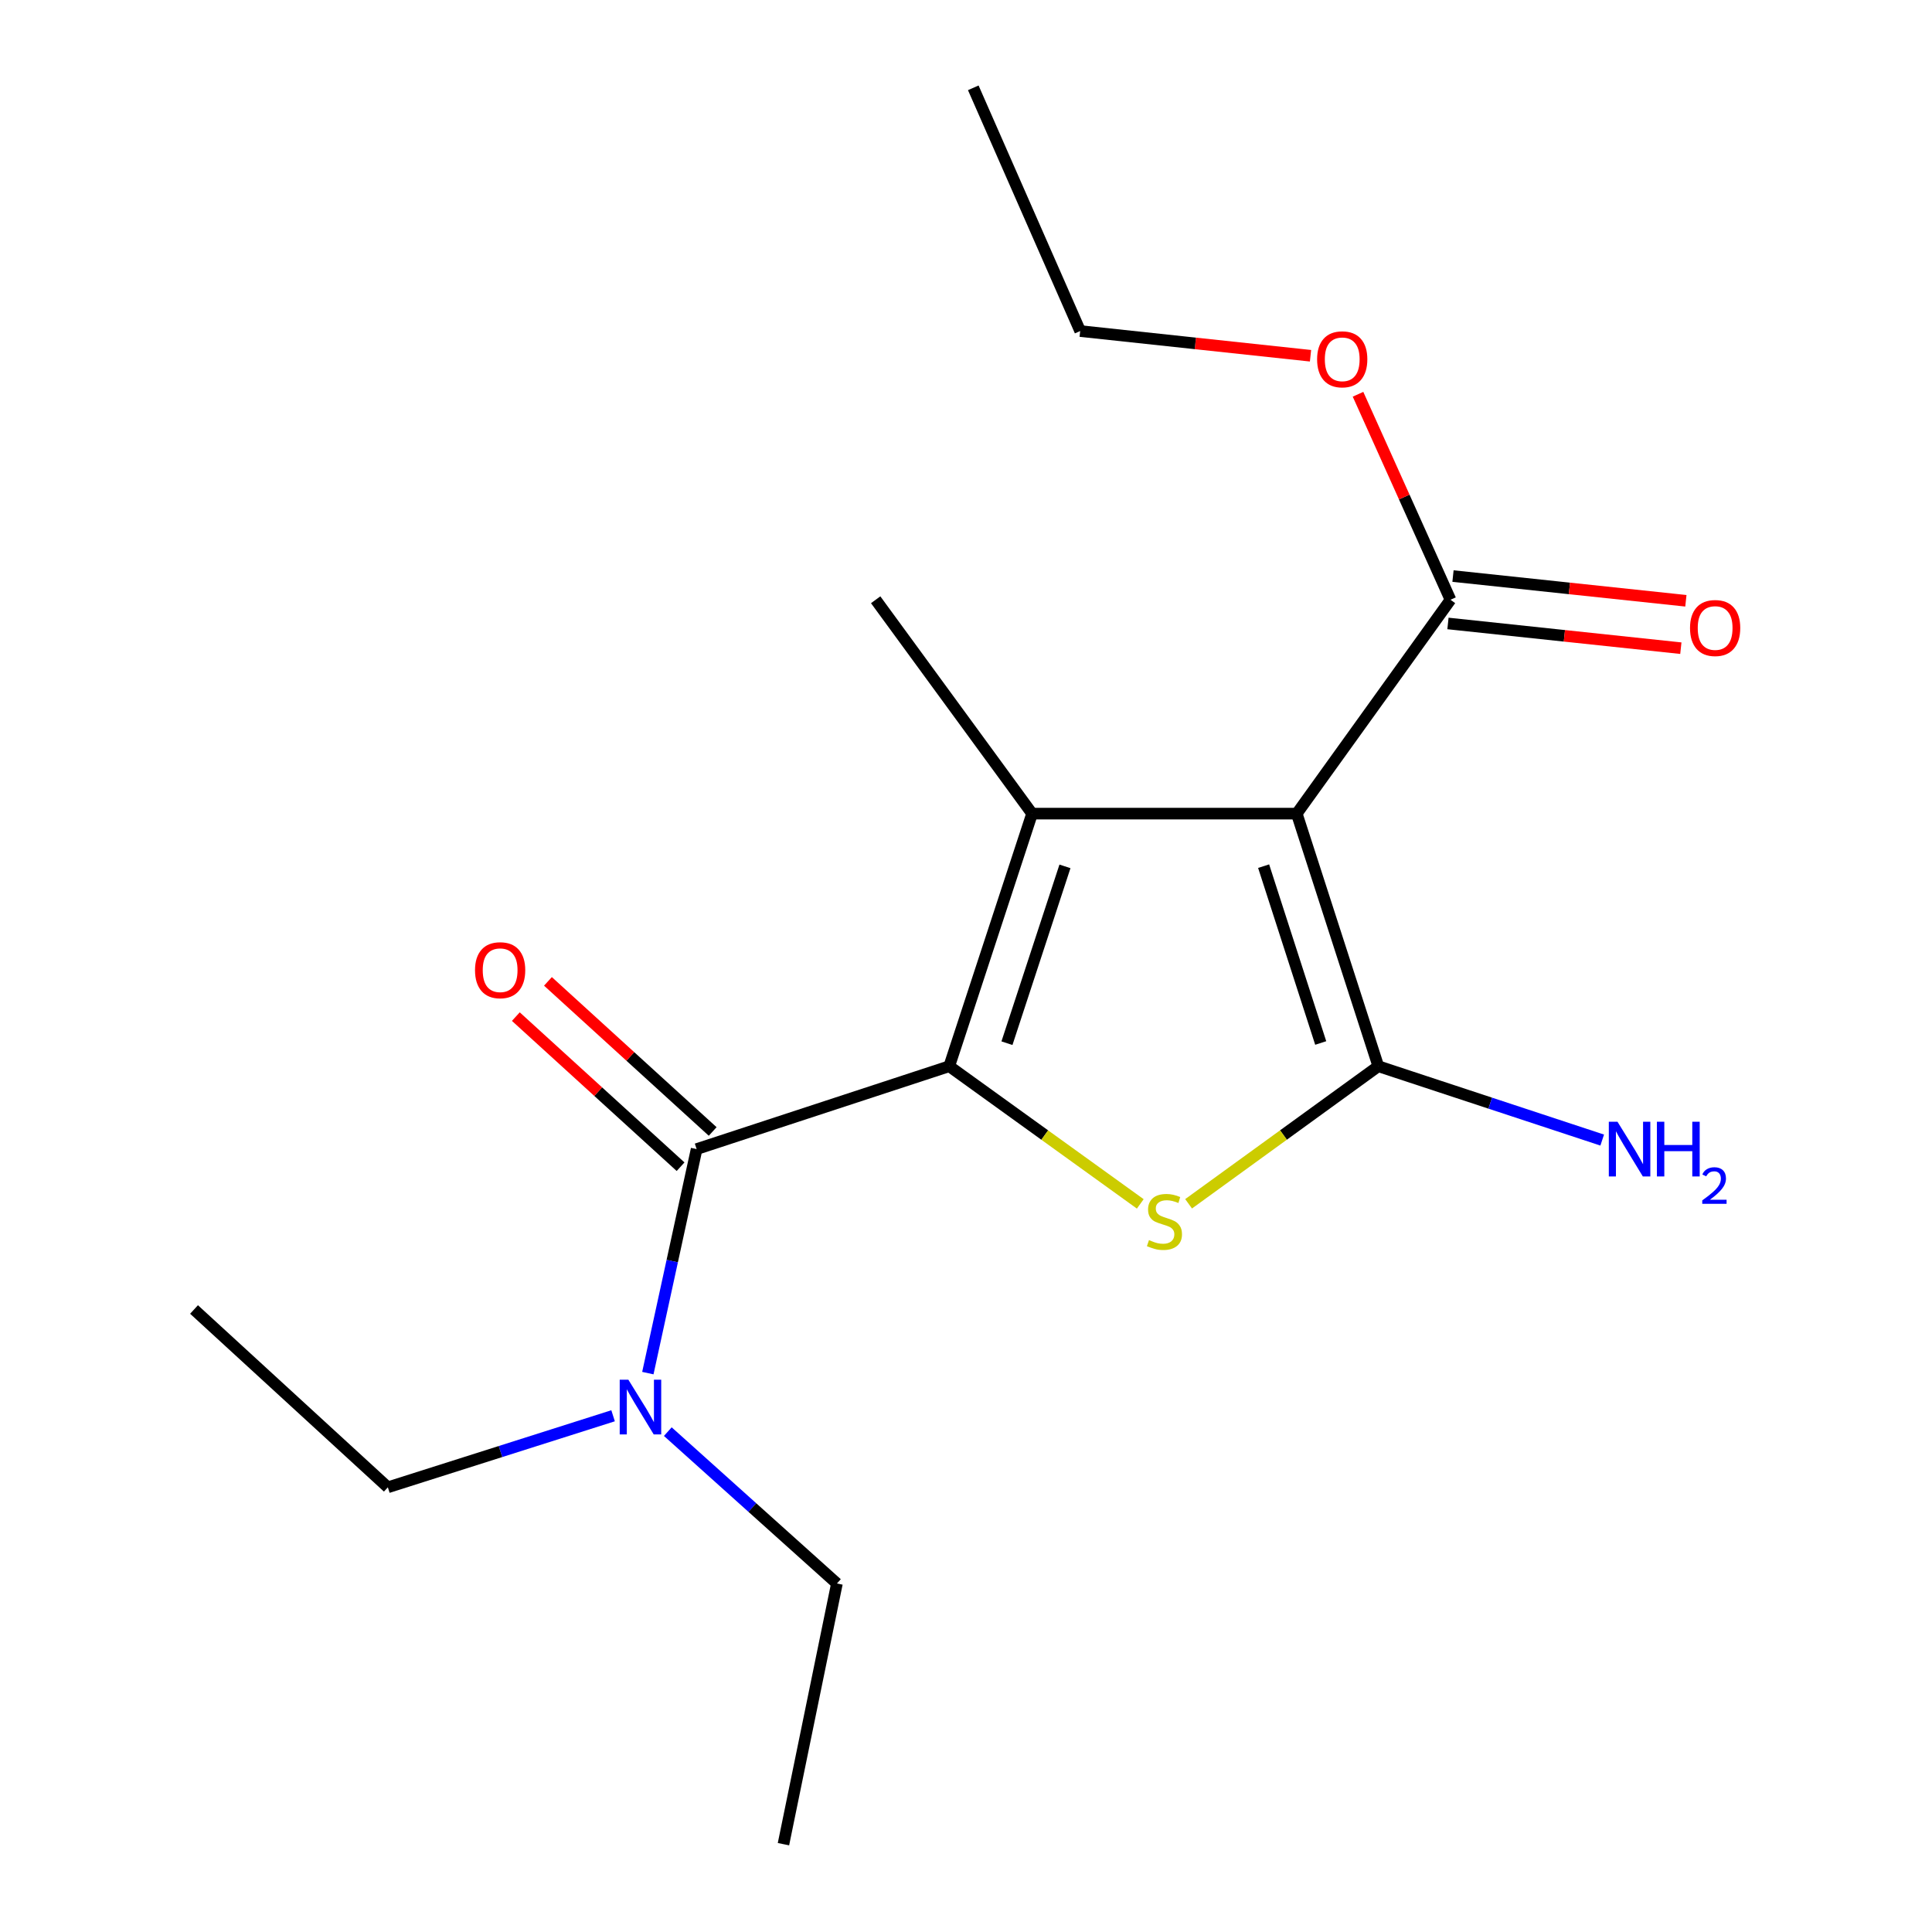 <?xml version='1.0' encoding='iso-8859-1'?>
<svg version='1.1' baseProfile='full'
              xmlns='http://www.w3.org/2000/svg'
                      xmlns:rdkit='http://www.rdkit.org/xml'
                      xmlns:xlink='http://www.w3.org/1999/xlink'
                  xml:space='preserve'
width='1000px' height='1000px' viewBox='0 0 1000 1000'>
<!-- END OF HEADER -->
<rect style='opacity:1.0;fill:#FFFFFF;stroke:none' width='1000' height='1000' x='0' y='0'> </rect>
<path class='bond-2' d='M 491.322,551.88 L 534.211,421.131' style='fill:none;fill-rule:evenodd;stroke:#000000;stroke-width:6px;stroke-linecap:butt;stroke-linejoin:miter;stroke-opacity:1' />
<path class='bond-2' d='M 521.199,539.958 L 551.221,448.433' style='fill:none;fill-rule:evenodd;stroke:#000000;stroke-width:6px;stroke-linecap:butt;stroke-linejoin:miter;stroke-opacity:1' />
<path class='bond-3' d='M 491.322,551.88 L 540.764,587.506' style='fill:none;fill-rule:evenodd;stroke:#000000;stroke-width:6px;stroke-linecap:butt;stroke-linejoin:miter;stroke-opacity:1' />
<path class='bond-3' d='M 540.764,587.506 L 590.205,623.131' style='fill:none;fill-rule:evenodd;stroke:#CCCC00;stroke-width:6px;stroke-linecap:butt;stroke-linejoin:miter;stroke-opacity:1' />
<path class='bond-4' d='M 491.322,551.88 L 360.573,594.769' style='fill:none;fill-rule:evenodd;stroke:#000000;stroke-width:6px;stroke-linecap:butt;stroke-linejoin:miter;stroke-opacity:1' />
<path class='bond-0' d='M 671.197,421.131 L 534.211,421.131' style='fill:none;fill-rule:evenodd;stroke:#000000;stroke-width:6px;stroke-linecap:butt;stroke-linejoin:miter;stroke-opacity:1' />
<path class='bond-5' d='M 671.197,421.131 L 750.765,310.435' style='fill:none;fill-rule:evenodd;stroke:#000000;stroke-width:6px;stroke-linecap:butt;stroke-linejoin:miter;stroke-opacity:1' />
<path class='bond-18' d='M 671.197,421.131 L 713.414,551.88' style='fill:none;fill-rule:evenodd;stroke:#000000;stroke-width:6px;stroke-linecap:butt;stroke-linejoin:miter;stroke-opacity:1' />
<path class='bond-18' d='M 654.051,448.324 L 683.602,539.849' style='fill:none;fill-rule:evenodd;stroke:#000000;stroke-width:6px;stroke-linecap:butt;stroke-linejoin:miter;stroke-opacity:1' />
<path class='bond-1' d='M 713.414,551.88 L 664.315,587.483' style='fill:none;fill-rule:evenodd;stroke:#000000;stroke-width:6px;stroke-linecap:butt;stroke-linejoin:miter;stroke-opacity:1' />
<path class='bond-1' d='M 664.315,587.483 L 615.216,623.085' style='fill:none;fill-rule:evenodd;stroke:#CCCC00;stroke-width:6px;stroke-linecap:butt;stroke-linejoin:miter;stroke-opacity:1' />
<path class='bond-8' d='M 713.414,551.88 L 771.357,570.989' style='fill:none;fill-rule:evenodd;stroke:#000000;stroke-width:6px;stroke-linecap:butt;stroke-linejoin:miter;stroke-opacity:1' />
<path class='bond-8' d='M 771.357,570.989 L 829.3,590.098' style='fill:none;fill-rule:evenodd;stroke:#0000FF;stroke-width:6px;stroke-linecap:butt;stroke-linejoin:miter;stroke-opacity:1' />
<path class='bond-10' d='M 534.211,421.131 L 453.245,310.435' style='fill:none;fill-rule:evenodd;stroke:#000000;stroke-width:6px;stroke-linecap:butt;stroke-linejoin:miter;stroke-opacity:1' />
<path class='bond-6' d='M 360.573,594.769 L 347.95,652.747' style='fill:none;fill-rule:evenodd;stroke:#000000;stroke-width:6px;stroke-linecap:butt;stroke-linejoin:miter;stroke-opacity:1' />
<path class='bond-6' d='M 347.95,652.747 L 335.327,710.724' style='fill:none;fill-rule:evenodd;stroke:#0000FF;stroke-width:6px;stroke-linecap:butt;stroke-linejoin:miter;stroke-opacity:1' />
<path class='bond-7' d='M 368.881,585.65 L 326.249,546.804' style='fill:none;fill-rule:evenodd;stroke:#000000;stroke-width:6px;stroke-linecap:butt;stroke-linejoin:miter;stroke-opacity:1' />
<path class='bond-7' d='M 326.249,546.804 L 283.617,507.958' style='fill:none;fill-rule:evenodd;stroke:#FF0000;stroke-width:6px;stroke-linecap:butt;stroke-linejoin:miter;stroke-opacity:1' />
<path class='bond-7' d='M 352.264,603.887 L 309.632,565.041' style='fill:none;fill-rule:evenodd;stroke:#000000;stroke-width:6px;stroke-linecap:butt;stroke-linejoin:miter;stroke-opacity:1' />
<path class='bond-7' d='M 309.632,565.041 L 266.999,526.195' style='fill:none;fill-rule:evenodd;stroke:#FF0000;stroke-width:6px;stroke-linecap:butt;stroke-linejoin:miter;stroke-opacity:1' />
<path class='bond-9' d='M 749.462,322.702 L 809.733,329.101' style='fill:none;fill-rule:evenodd;stroke:#000000;stroke-width:6px;stroke-linecap:butt;stroke-linejoin:miter;stroke-opacity:1' />
<path class='bond-9' d='M 809.733,329.101 L 870.004,335.499' style='fill:none;fill-rule:evenodd;stroke:#FF0000;stroke-width:6px;stroke-linecap:butt;stroke-linejoin:miter;stroke-opacity:1' />
<path class='bond-9' d='M 752.067,298.168 L 812.338,304.566' style='fill:none;fill-rule:evenodd;stroke:#000000;stroke-width:6px;stroke-linecap:butt;stroke-linejoin:miter;stroke-opacity:1' />
<path class='bond-9' d='M 812.338,304.566 L 872.609,310.965' style='fill:none;fill-rule:evenodd;stroke:#FF0000;stroke-width:6px;stroke-linecap:butt;stroke-linejoin:miter;stroke-opacity:1' />
<path class='bond-11' d='M 750.765,310.435 L 726.837,257.252' style='fill:none;fill-rule:evenodd;stroke:#000000;stroke-width:6px;stroke-linecap:butt;stroke-linejoin:miter;stroke-opacity:1' />
<path class='bond-11' d='M 726.837,257.252 L 702.908,204.069' style='fill:none;fill-rule:evenodd;stroke:#FF0000;stroke-width:6px;stroke-linecap:butt;stroke-linejoin:miter;stroke-opacity:1' />
<path class='bond-12' d='M 317.331,732.802 L 259.041,751.317' style='fill:none;fill-rule:evenodd;stroke:#0000FF;stroke-width:6px;stroke-linecap:butt;stroke-linejoin:miter;stroke-opacity:1' />
<path class='bond-12' d='M 259.041,751.317 L 200.751,769.832' style='fill:none;fill-rule:evenodd;stroke:#000000;stroke-width:6px;stroke-linecap:butt;stroke-linejoin:miter;stroke-opacity:1' />
<path class='bond-13' d='M 345.657,741.013 L 389.424,780.314' style='fill:none;fill-rule:evenodd;stroke:#0000FF;stroke-width:6px;stroke-linecap:butt;stroke-linejoin:miter;stroke-opacity:1' />
<path class='bond-13' d='M 389.424,780.314 L 433.192,819.616' style='fill:none;fill-rule:evenodd;stroke:#000000;stroke-width:6px;stroke-linecap:butt;stroke-linejoin:miter;stroke-opacity:1' />
<path class='bond-14' d='M 678.321,184.135 L 618.712,177.743' style='fill:none;fill-rule:evenodd;stroke:#FF0000;stroke-width:6px;stroke-linecap:butt;stroke-linejoin:miter;stroke-opacity:1' />
<path class='bond-14' d='M 618.712,177.743 L 559.102,171.352' style='fill:none;fill-rule:evenodd;stroke:#000000;stroke-width:6px;stroke-linecap:butt;stroke-linejoin:miter;stroke-opacity:1' />
<path class='bond-15' d='M 200.751,769.832 L 100.431,677.791' style='fill:none;fill-rule:evenodd;stroke:#000000;stroke-width:6px;stroke-linecap:butt;stroke-linejoin:miter;stroke-opacity:1' />
<path class='bond-16' d='M 433.192,819.616 L 405.517,954.545' style='fill:none;fill-rule:evenodd;stroke:#000000;stroke-width:6px;stroke-linecap:butt;stroke-linejoin:miter;stroke-opacity:1' />
<path class='bond-17' d='M 559.102,171.352 L 503.768,45.455' style='fill:none;fill-rule:evenodd;stroke:#000000;stroke-width:6px;stroke-linecap:butt;stroke-linejoin:miter;stroke-opacity:1' />
<path  class='atom-4' d='M 594.717 641.867
Q 595.037 641.987, 596.357 642.547
Q 597.677 643.107, 599.117 643.467
Q 600.597 643.787, 602.037 643.787
Q 604.717 643.787, 606.277 642.507
Q 607.837 641.187, 607.837 638.907
Q 607.837 637.347, 607.037 636.387
Q 606.277 635.427, 605.077 634.907
Q 603.877 634.387, 601.877 633.787
Q 599.357 633.027, 597.837 632.307
Q 596.357 631.587, 595.277 630.067
Q 594.237 628.547, 594.237 625.987
Q 594.237 622.427, 596.637 620.227
Q 599.077 618.027, 603.877 618.027
Q 607.157 618.027, 610.877 619.587
L 609.957 622.667
Q 606.557 621.267, 603.997 621.267
Q 601.237 621.267, 599.717 622.427
Q 598.197 623.547, 598.237 625.507
Q 598.237 627.027, 598.997 627.947
Q 599.797 628.867, 600.917 629.387
Q 602.077 629.907, 603.997 630.507
Q 606.557 631.307, 608.077 632.107
Q 609.597 632.907, 610.677 634.547
Q 611.797 636.147, 611.797 638.907
Q 611.797 642.827, 609.157 644.947
Q 606.557 647.027, 602.197 647.027
Q 599.677 647.027, 597.757 646.467
Q 595.877 645.947, 593.637 645.027
L 594.717 641.867
' fill='#CCCC00'/>
<path  class='atom-7' d='M 325.241 714.141
L 334.521 729.141
Q 335.441 730.621, 336.921 733.301
Q 338.401 735.981, 338.481 736.141
L 338.481 714.141
L 342.241 714.141
L 342.241 742.461
L 338.361 742.461
L 328.401 726.061
Q 327.241 724.141, 326.001 721.941
Q 324.801 719.741, 324.441 719.061
L 324.441 742.461
L 320.761 742.461
L 320.761 714.141
L 325.241 714.141
' fill='#0000FF'/>
<path  class='atom-8' d='M 245.868 502.177
Q 245.868 495.377, 249.228 491.577
Q 252.588 487.777, 258.868 487.777
Q 265.148 487.777, 268.508 491.577
Q 271.868 495.377, 271.868 502.177
Q 271.868 509.057, 268.468 512.977
Q 265.068 516.857, 258.868 516.857
Q 252.628 516.857, 249.228 512.977
Q 245.868 509.097, 245.868 502.177
M 258.868 513.657
Q 263.188 513.657, 265.508 510.777
Q 267.868 507.857, 267.868 502.177
Q 267.868 496.617, 265.508 493.817
Q 263.188 490.977, 258.868 490.977
Q 254.548 490.977, 252.188 493.777
Q 249.868 496.577, 249.868 502.177
Q 249.868 507.897, 252.188 510.777
Q 254.548 513.657, 258.868 513.657
' fill='#FF0000'/>
<path  class='atom-9' d='M 837.204 580.609
L 846.484 595.609
Q 847.404 597.089, 848.884 599.769
Q 850.364 602.449, 850.444 602.609
L 850.444 580.609
L 854.204 580.609
L 854.204 608.929
L 850.324 608.929
L 840.364 592.529
Q 839.204 590.609, 837.964 588.409
Q 836.764 586.209, 836.404 585.529
L 836.404 608.929
L 832.724 608.929
L 832.724 580.609
L 837.204 580.609
' fill='#0000FF'/>
<path  class='atom-9' d='M 857.604 580.609
L 861.444 580.609
L 861.444 592.649
L 875.924 592.649
L 875.924 580.609
L 879.764 580.609
L 879.764 608.929
L 875.924 608.929
L 875.924 595.849
L 861.444 595.849
L 861.444 608.929
L 857.604 608.929
L 857.604 580.609
' fill='#0000FF'/>
<path  class='atom-9' d='M 881.137 607.935
Q 881.823 606.167, 883.46 605.19
Q 885.097 604.187, 887.367 604.187
Q 890.192 604.187, 891.776 605.718
Q 893.36 607.249, 893.36 609.968
Q 893.36 612.74, 891.301 615.327
Q 889.268 617.915, 885.044 620.977
L 893.677 620.977
L 893.677 623.089
L 881.084 623.089
L 881.084 621.32
Q 884.569 618.839, 886.628 616.991
Q 888.714 615.143, 889.717 613.479
Q 890.72 611.816, 890.72 610.1
Q 890.72 608.305, 889.822 607.302
Q 888.925 606.299, 887.367 606.299
Q 885.862 606.299, 884.859 606.906
Q 883.856 607.513, 883.143 608.859
L 881.137 607.935
' fill='#0000FF'/>
<path  class='atom-10' d='M 874.751 325.058
Q 874.751 318.258, 878.111 314.458
Q 881.471 310.658, 887.751 310.658
Q 894.031 310.658, 897.391 314.458
Q 900.751 318.258, 900.751 325.058
Q 900.751 331.938, 897.351 335.858
Q 893.951 339.738, 887.751 339.738
Q 881.511 339.738, 878.111 335.858
Q 874.751 331.978, 874.751 325.058
M 887.751 336.538
Q 892.071 336.538, 894.391 333.658
Q 896.751 330.738, 896.751 325.058
Q 896.751 319.498, 894.391 316.698
Q 892.071 313.858, 887.751 313.858
Q 883.431 313.858, 881.071 316.658
Q 878.751 319.458, 878.751 325.058
Q 878.751 330.778, 881.071 333.658
Q 883.431 336.538, 887.751 336.538
' fill='#FF0000'/>
<path  class='atom-12' d='M 681.731 185.975
Q 681.731 179.175, 685.091 175.375
Q 688.451 171.575, 694.731 171.575
Q 701.011 171.575, 704.371 175.375
Q 707.731 179.175, 707.731 185.975
Q 707.731 192.855, 704.331 196.775
Q 700.931 200.655, 694.731 200.655
Q 688.491 200.655, 685.091 196.775
Q 681.731 192.895, 681.731 185.975
M 694.731 197.455
Q 699.051 197.455, 701.371 194.575
Q 703.731 191.655, 703.731 185.975
Q 703.731 180.415, 701.371 177.615
Q 699.051 174.775, 694.731 174.775
Q 690.411 174.775, 688.051 177.575
Q 685.731 180.375, 685.731 185.975
Q 685.731 191.695, 688.051 194.575
Q 690.411 197.455, 694.731 197.455
' fill='#FF0000'/>
</svg>
